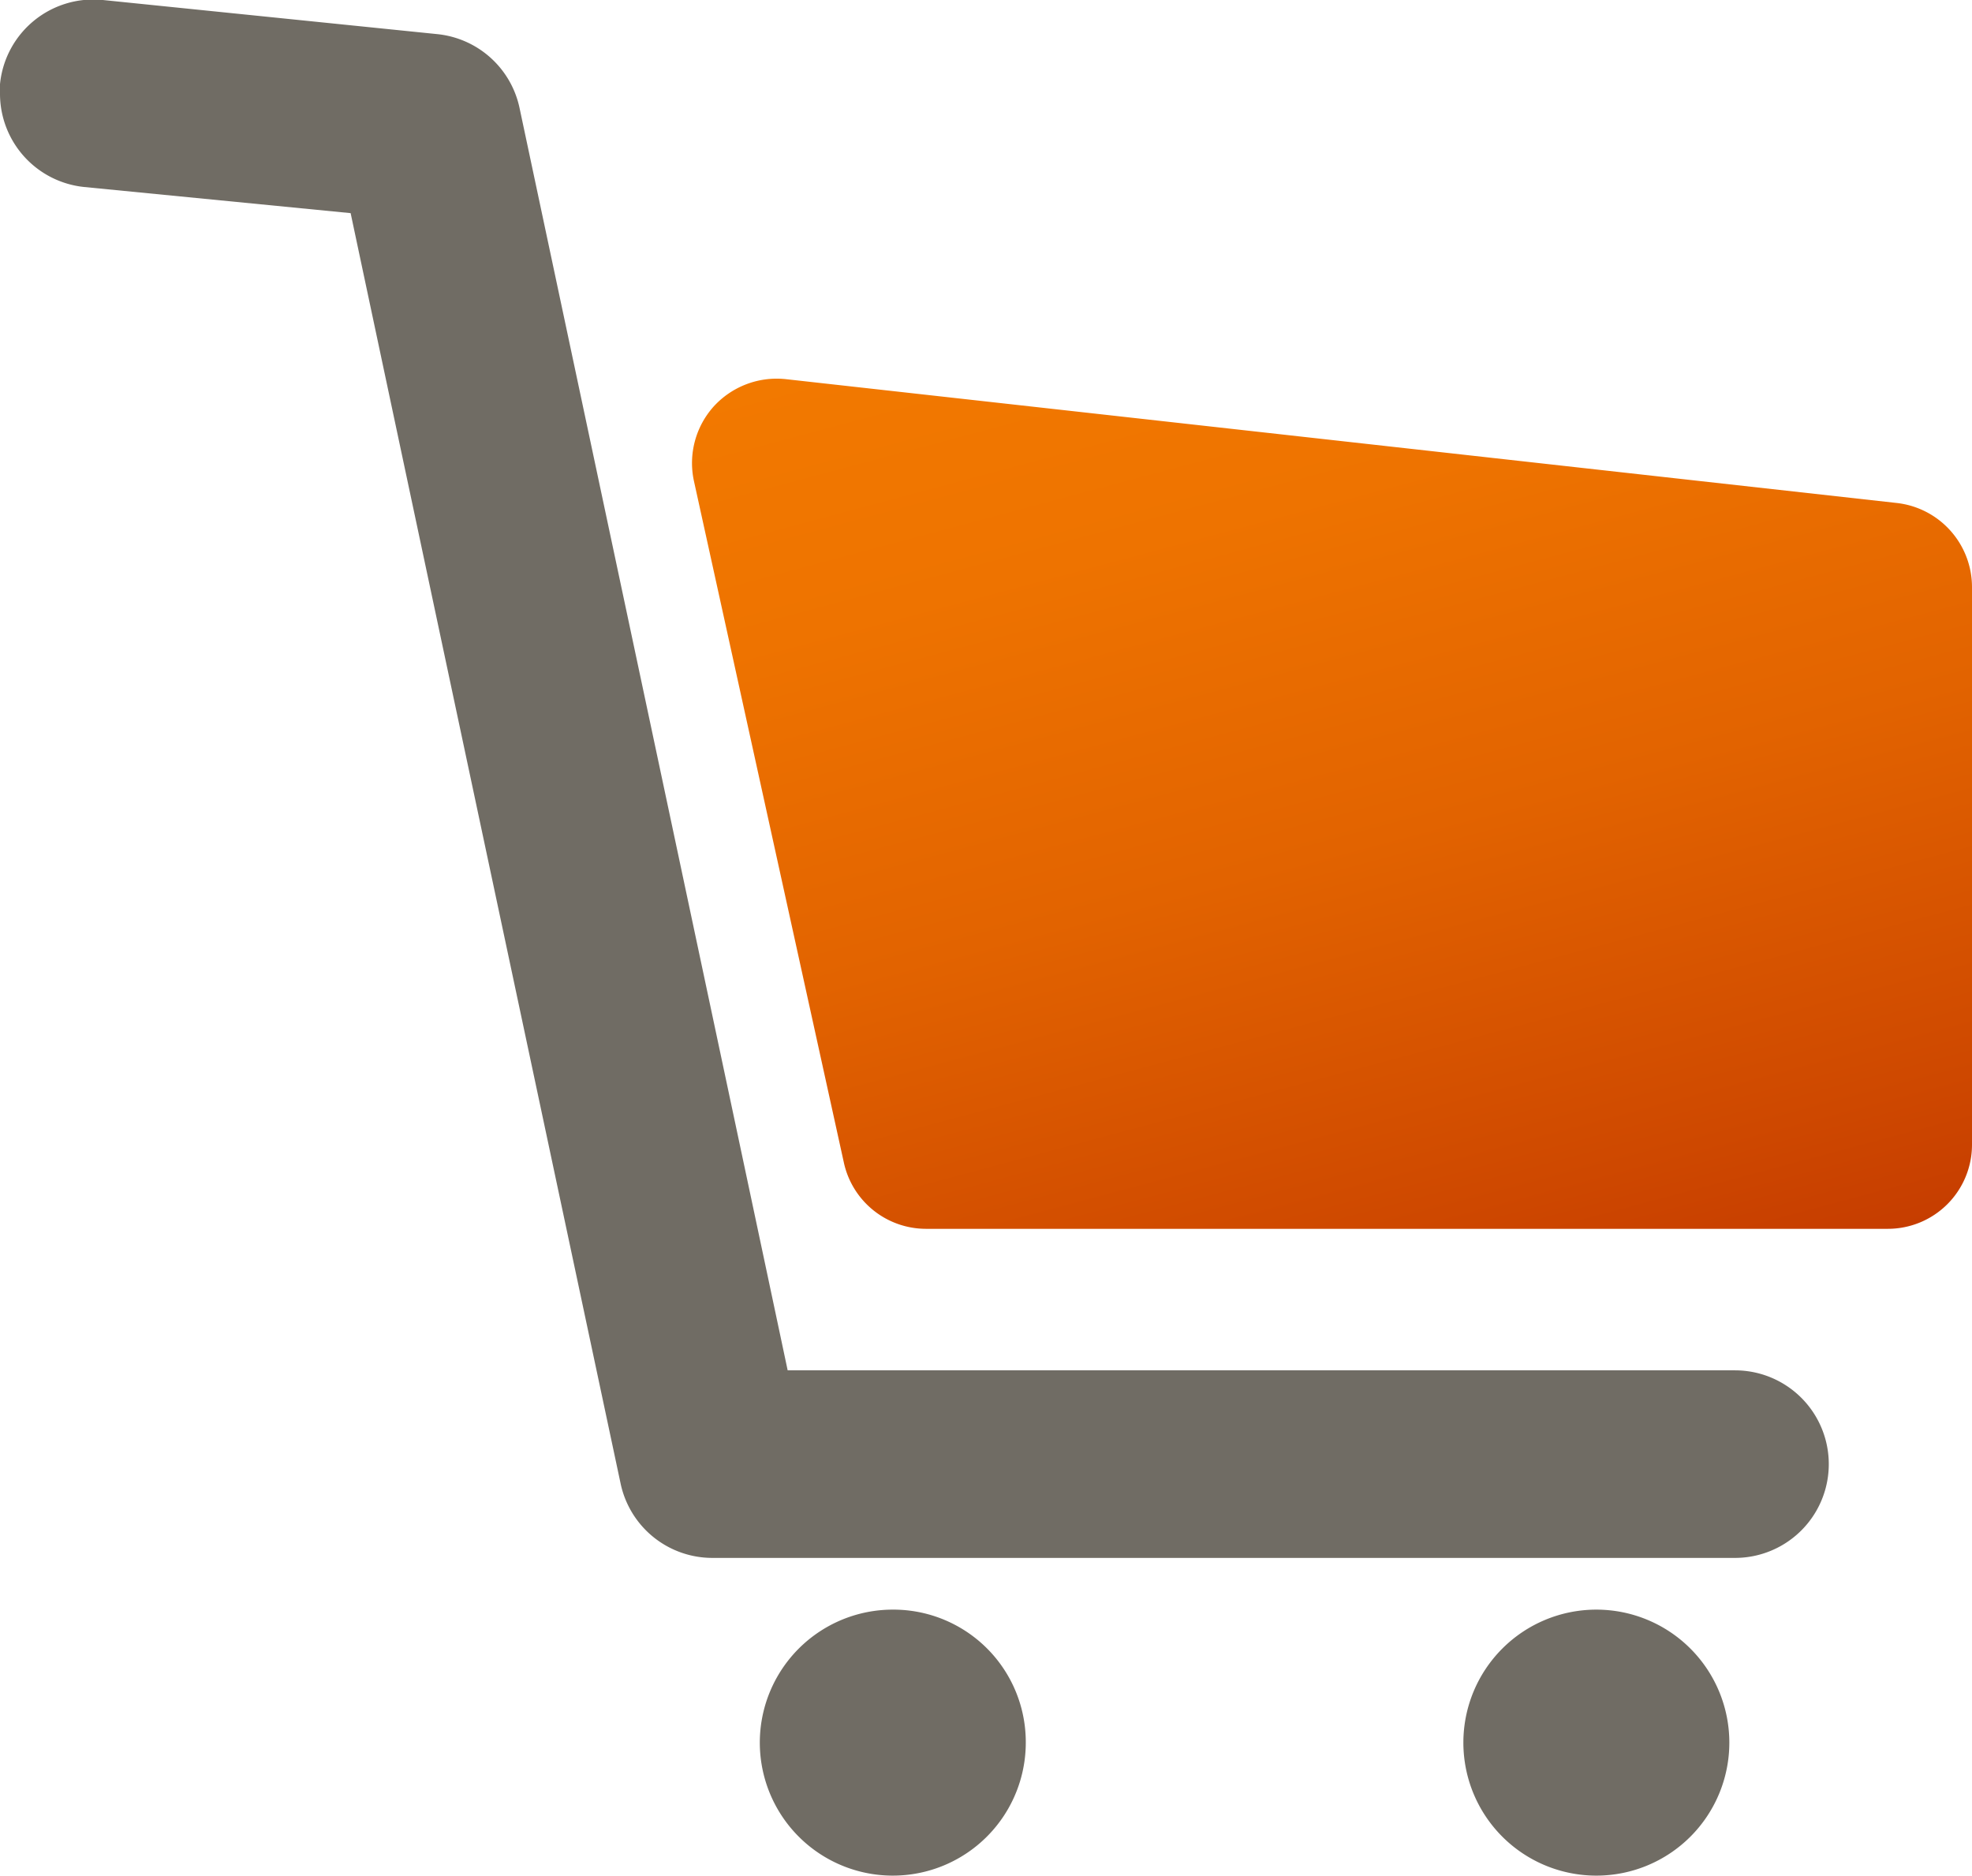<svg xmlns="http://www.w3.org/2000/svg" xmlns:xlink="http://www.w3.org/1999/xlink" viewBox="0 0 34.7 33"><defs><style>.cls-1{fill:#706c64;}.cls-2{fill:url(#New_Gradient_Swatch_6);}</style><linearGradient id="New_Gradient_Swatch_6" x1="21.86" y1="4.41" x2="26.93" y2="23.37" gradientUnits="userSpaceOnUse"><stop offset="0" stop-color="#f27900"/><stop offset="0.23" stop-color="#ee7300"/><stop offset="0.54" stop-color="#e26300"/><stop offset="0.88" stop-color="#ce4800"/><stop offset="1" stop-color="#c63d00"/></linearGradient></defs><g id="Vrstva_2" data-name="Vrstva 2"><g id="Blogging_Internet2" data-name="Blogging + Internet2"><path class="cls-1" d="M0,1.48a1,1,0,0,0,0,.17A1.65,1.65,0,0,0,1.48,3.29l4.69.46c.45,2.13,4.75,22.35,4.75,22.35a1.65,1.65,0,0,0,1.61,1.31h18a1.65,1.65,0,0,0,0-3.3H13.86C13.37,21.79,9.14,1.89,9.14,1.89A1.65,1.65,0,0,0,7.69.6L1.81,0A1.65,1.65,0,0,0,0,1.48Z"/><path class="cls-2" d="M12.56,7.15a1.49,1.49,0,0,0-.35,1.31l2.64,12a1.48,1.48,0,0,0,1.44,1.16H33.22a1.48,1.48,0,0,0,1.48-1.48V10.33a1.49,1.49,0,0,0-1.32-1.48L13.82,6.67A1.5,1.5,0,0,0,12.56,7.15Z"/><path class="cls-1" d="M18.05,30.66a2.34,2.34,0,1,1-2.33-2.34A2.33,2.33,0,0,1,18.05,30.66Z"/><path class="cls-1" d="M30.43,30.66a2.34,2.34,0,1,1-2.34-2.34A2.34,2.34,0,0,1,30.43,30.66Z"/></g></g></svg>